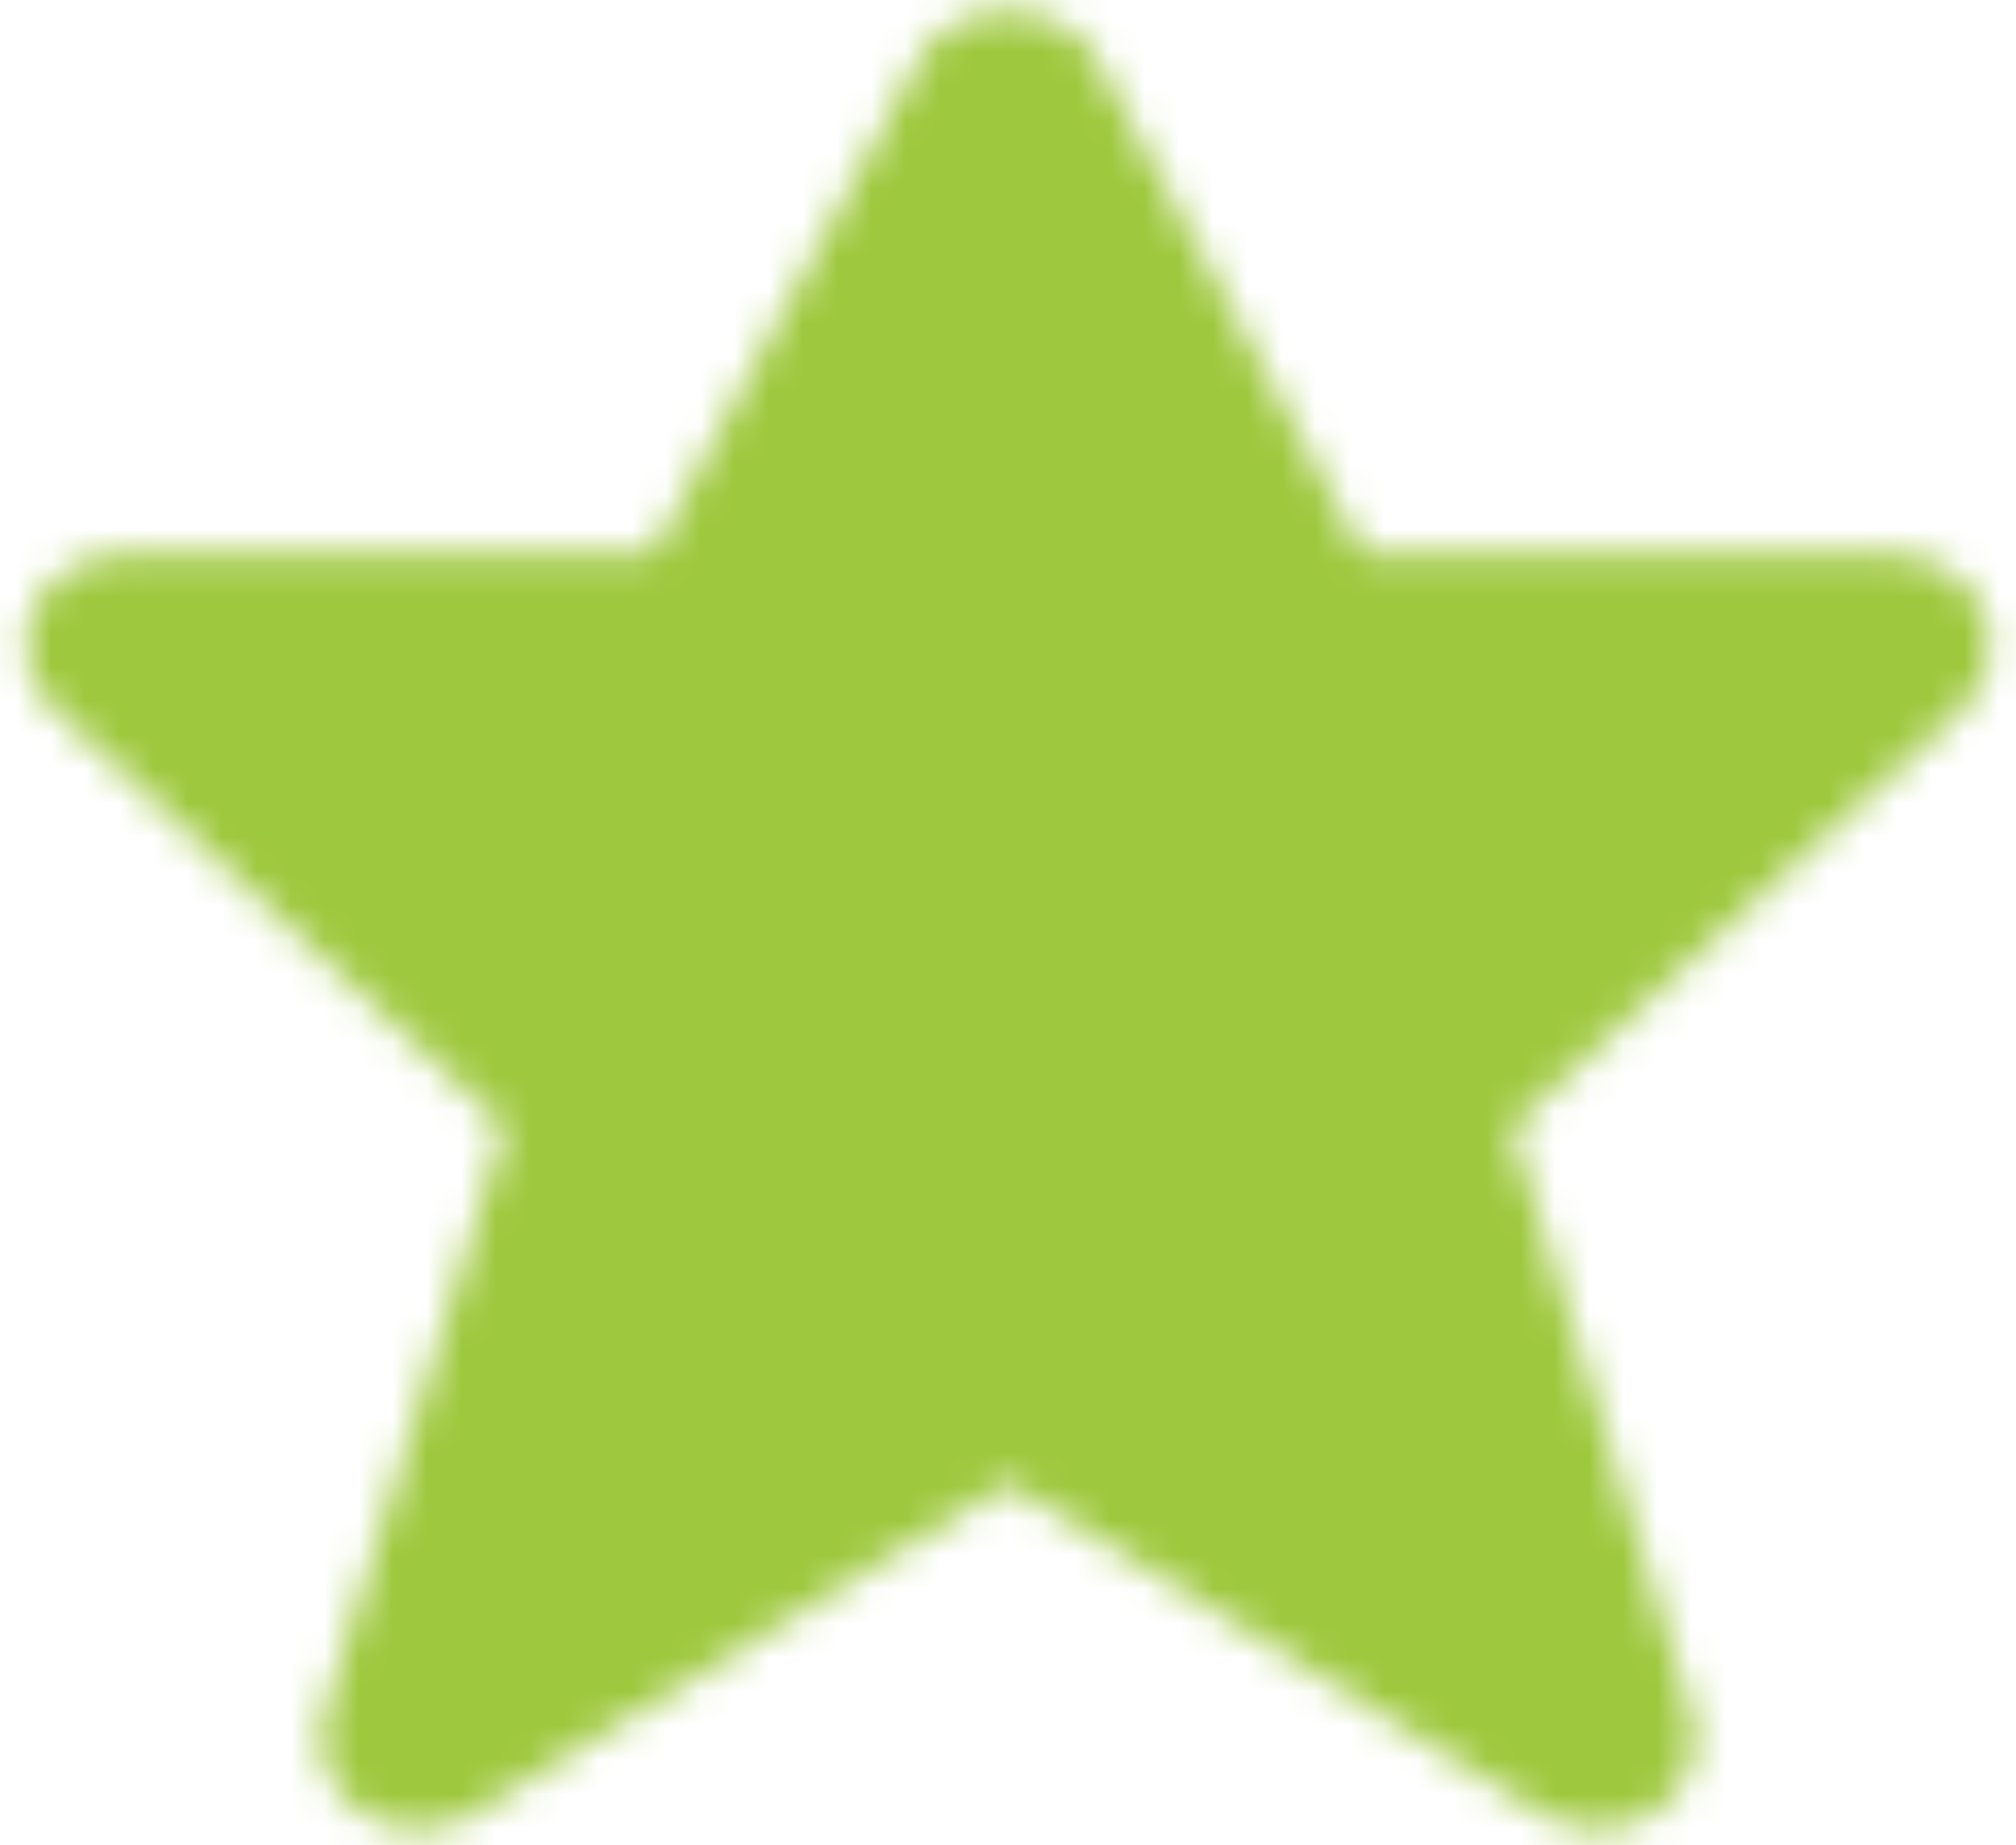 <?xml version="1.0" encoding="UTF-8"?>
<svg width="59px" height="54px" viewBox="0 0 59 54" version="1.1" xmlns="http://www.w3.org/2000/svg" xmlns:xlink="http://www.w3.org/1999/xlink">
    <!-- Generator: Sketch 43.2 (39069) - http://www.bohemiancoding.com/sketch -->
    <title>Icon/Star - Filled</title>
    <desc>Created with Sketch.</desc>
    <defs>
        <path d="M51.749,58.546 C51.194,58.546 50.637,58.397 50.154,58.098 L34.499,48.418 L18.845,58.098 C17.844,58.717 16.531,58.695 15.553,58.034 C14.581,57.375 14.156,56.223 14.486,55.149 L19.771,37.989 L6.592,25.765 C5.769,25.005 5.525,23.855 5.968,22.858 C6.411,21.863 7.463,21.213 8.624,21.213 L24.098,21.213 L31.929,6.687 C32.904,4.882 36.098,4.882 37.072,6.687 L44.904,21.213 L60.374,21.213 C61.536,21.213 62.588,21.863 63.031,22.858 C63.474,23.855 63.229,25.005 62.407,25.765 L49.228,37.989 L54.512,55.149 C54.843,56.223 54.417,57.375 53.446,58.034 C52.94,58.375 52.344,58.546 51.749,58.546 Z" id="path-1"></path>
    </defs>
    <g id="Updated" stroke="none" stroke-width="1" fill="none" fill-rule="evenodd">
        <g id="170501_-Homepage" transform="translate(-286, -3906)">
            <g id="FB_Banner" transform="translate(0, 3653)">
                <g id="1" transform="translate(139, 248)">
                    <g id="Icon/Star---Filled" transform="translate(142, 0)">
                        <rect id="Bounding-Box" x="0" y="0" width="69" height="64"></rect>
                        <mask id="mask-2" fill="white">
                            <use xlink:href="#path-1"></use>
                        </mask>
                        <g id="Mask"></g>
                        <g id="Mixin/Fill/Primary" mask="url(#mask-2)" fill-rule="evenodd" fill="#9EC83D">
                            <rect id="Box" x="0" y="0" width="69" height="64"></rect>
                        </g>
                    </g>
                </g>
            </g>
        </g>
    </g>
</svg>